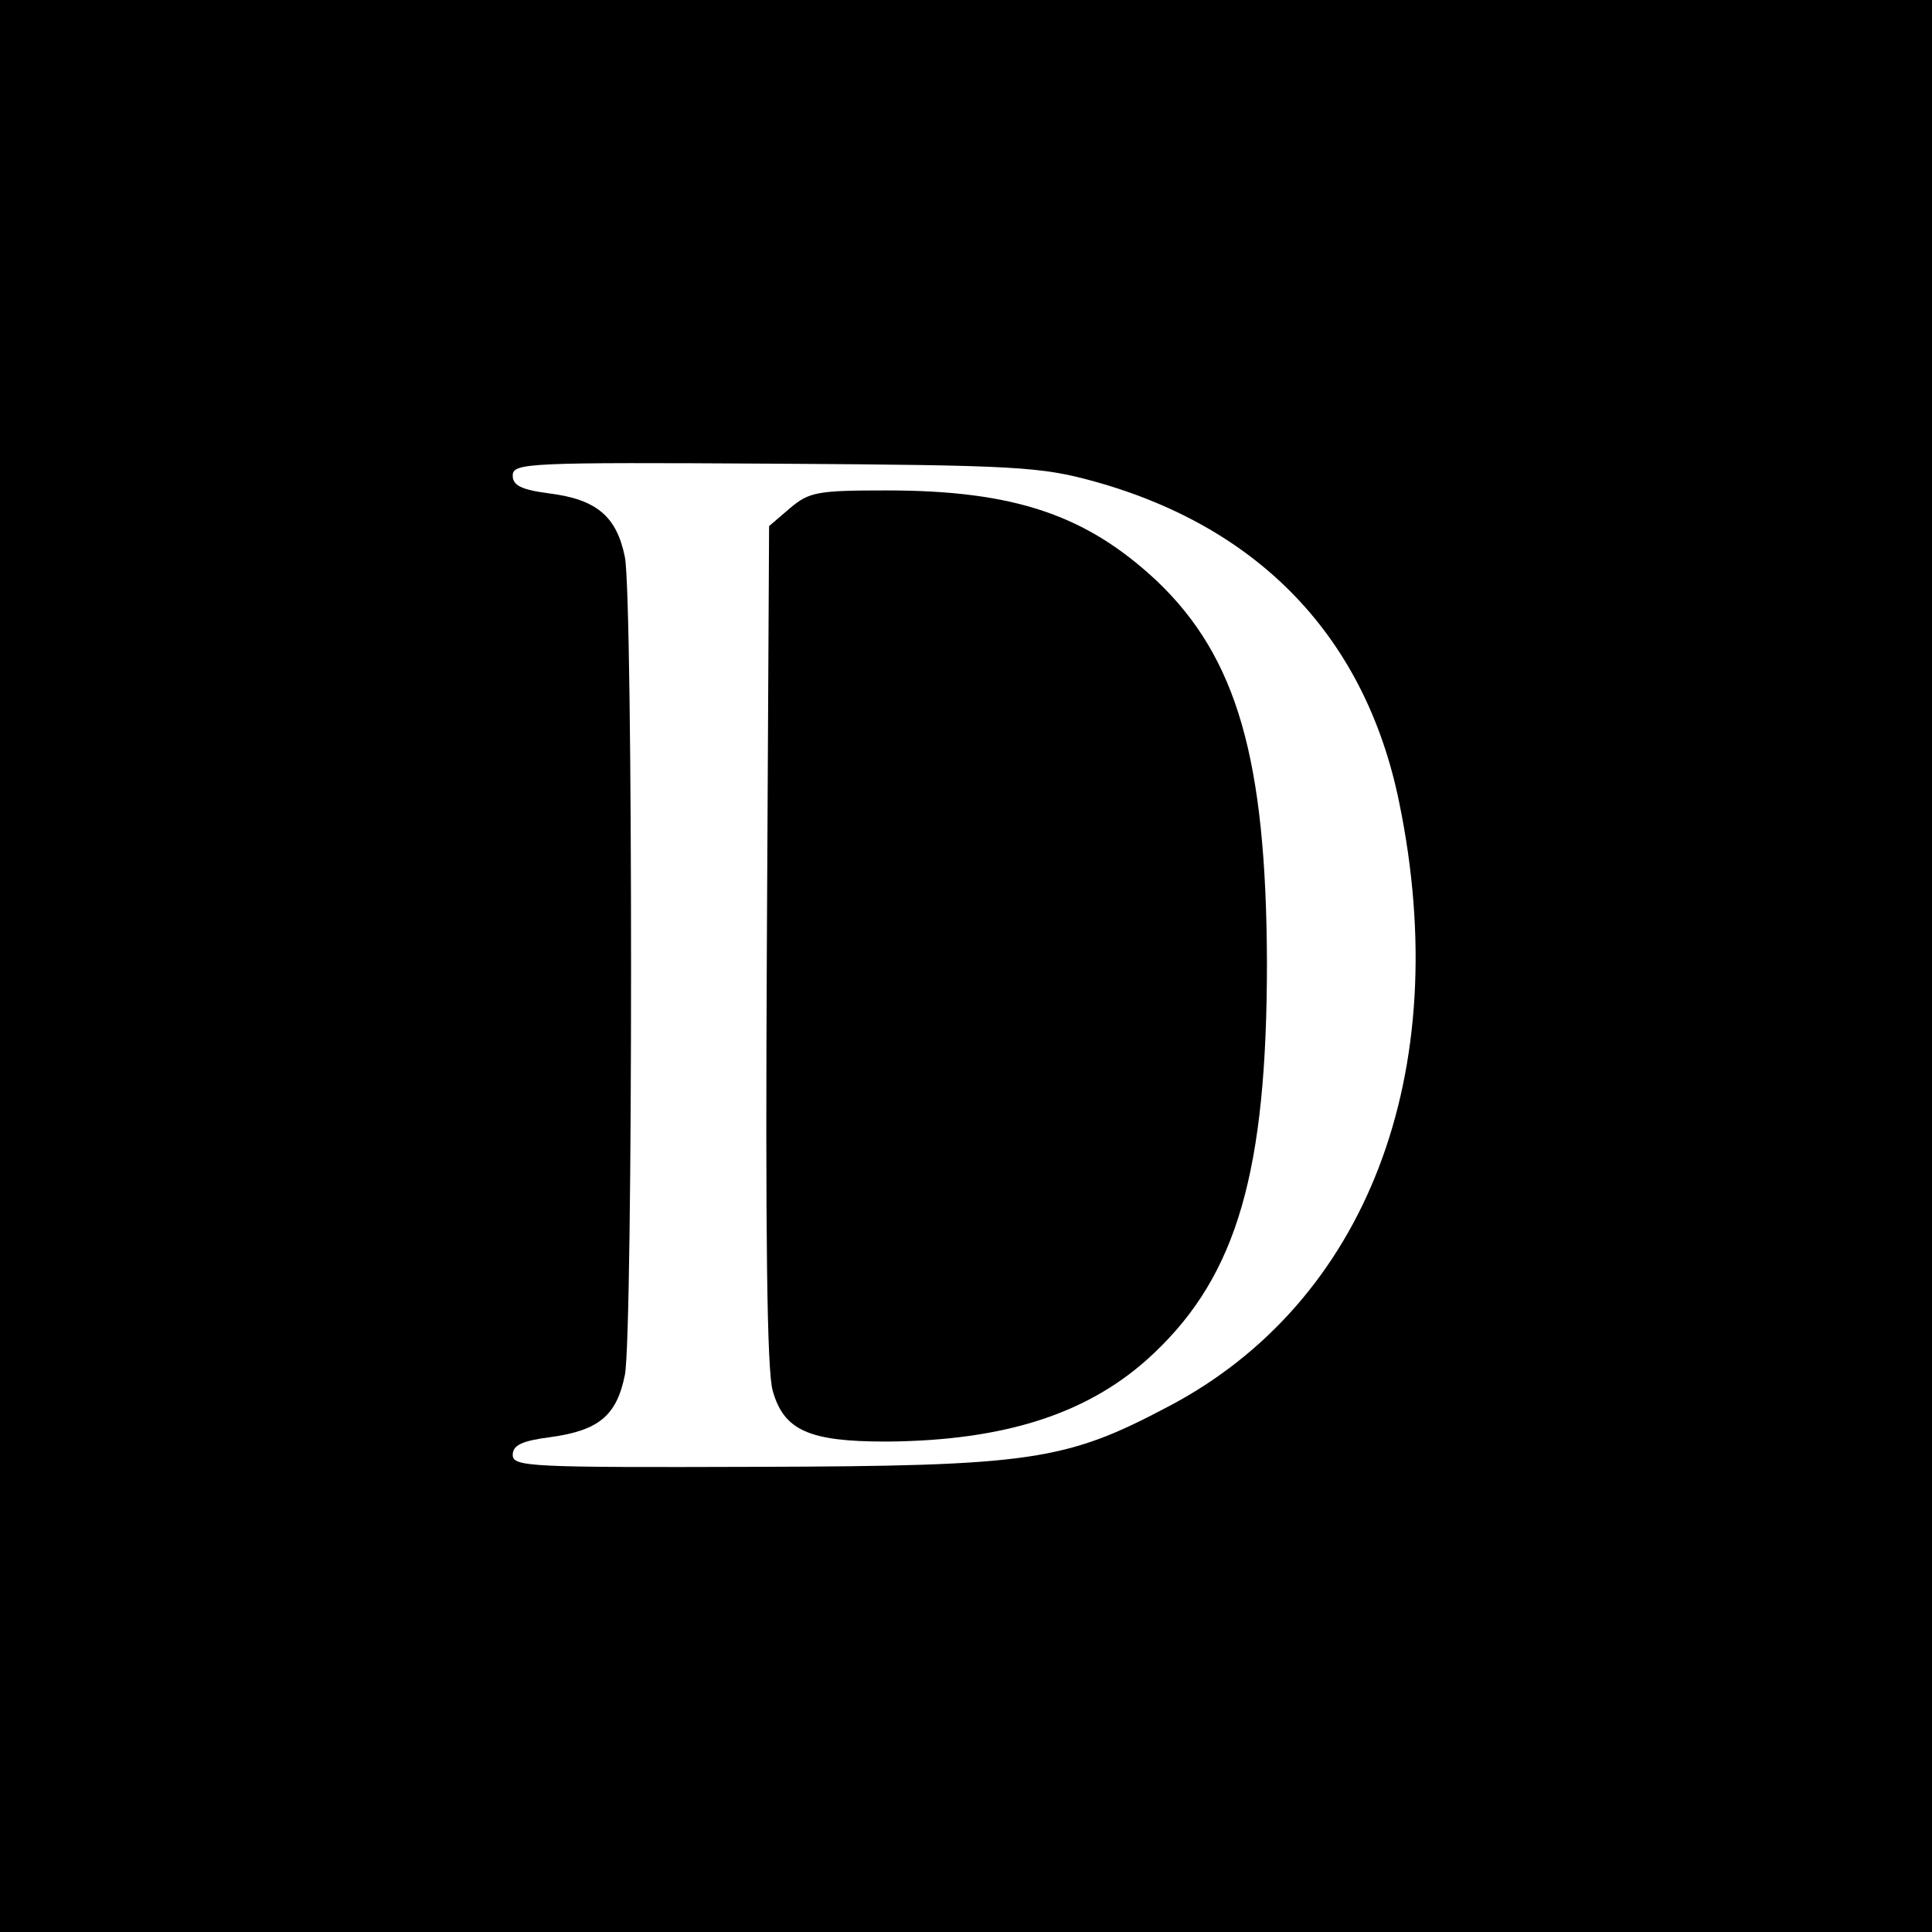 <?xml version="1.0" standalone="no"?>
<!DOCTYPE svg PUBLIC "-//W3C//DTD SVG 20010904//EN"
 "http://www.w3.org/TR/2001/REC-SVG-20010904/DTD/svg10.dtd">
<svg version="1.0" xmlns="http://www.w3.org/2000/svg"
 width="260pt" height="260pt" viewBox="0 0 260 260"
 preserveAspectRatio="xMidYMid meet">
<g transform="translate(0,260) scale(0.1,-0.1)"
fill="#000000" stroke="none">
<path d="M0 1300 l0 -1300 1300 0 1300 0 0 1300 0 1300 -1300 0 -1300 0 0
-1300z m1473 652 c223 -62 365 -211 410 -432 75 -364 -44 -673 -311 -813 -138
-73 -184 -80 -554 -81 -304 -1 -328 0 -328 16 0 13 12 19 51 24 65 9 89 29
100 84 11 59 11 1041 0 1100 -11 55 -38 78 -102 86 -38 5 -49 11 -49 24 0 17
19 18 353 16 325 -2 358 -4 430 -24z"/>
<path d="M1063 1916 l-28 -24 -3 -564 c-2 -386 0 -575 8 -600 15 -53 49 -68
152 -68 161 1 276 38 361 119 112 106 152 245 152 526 -1 273 -40 410 -148
513 -95 89 -192 122 -364 122 -93 0 -104 -2 -130 -24z"/>
</g>
</svg>
